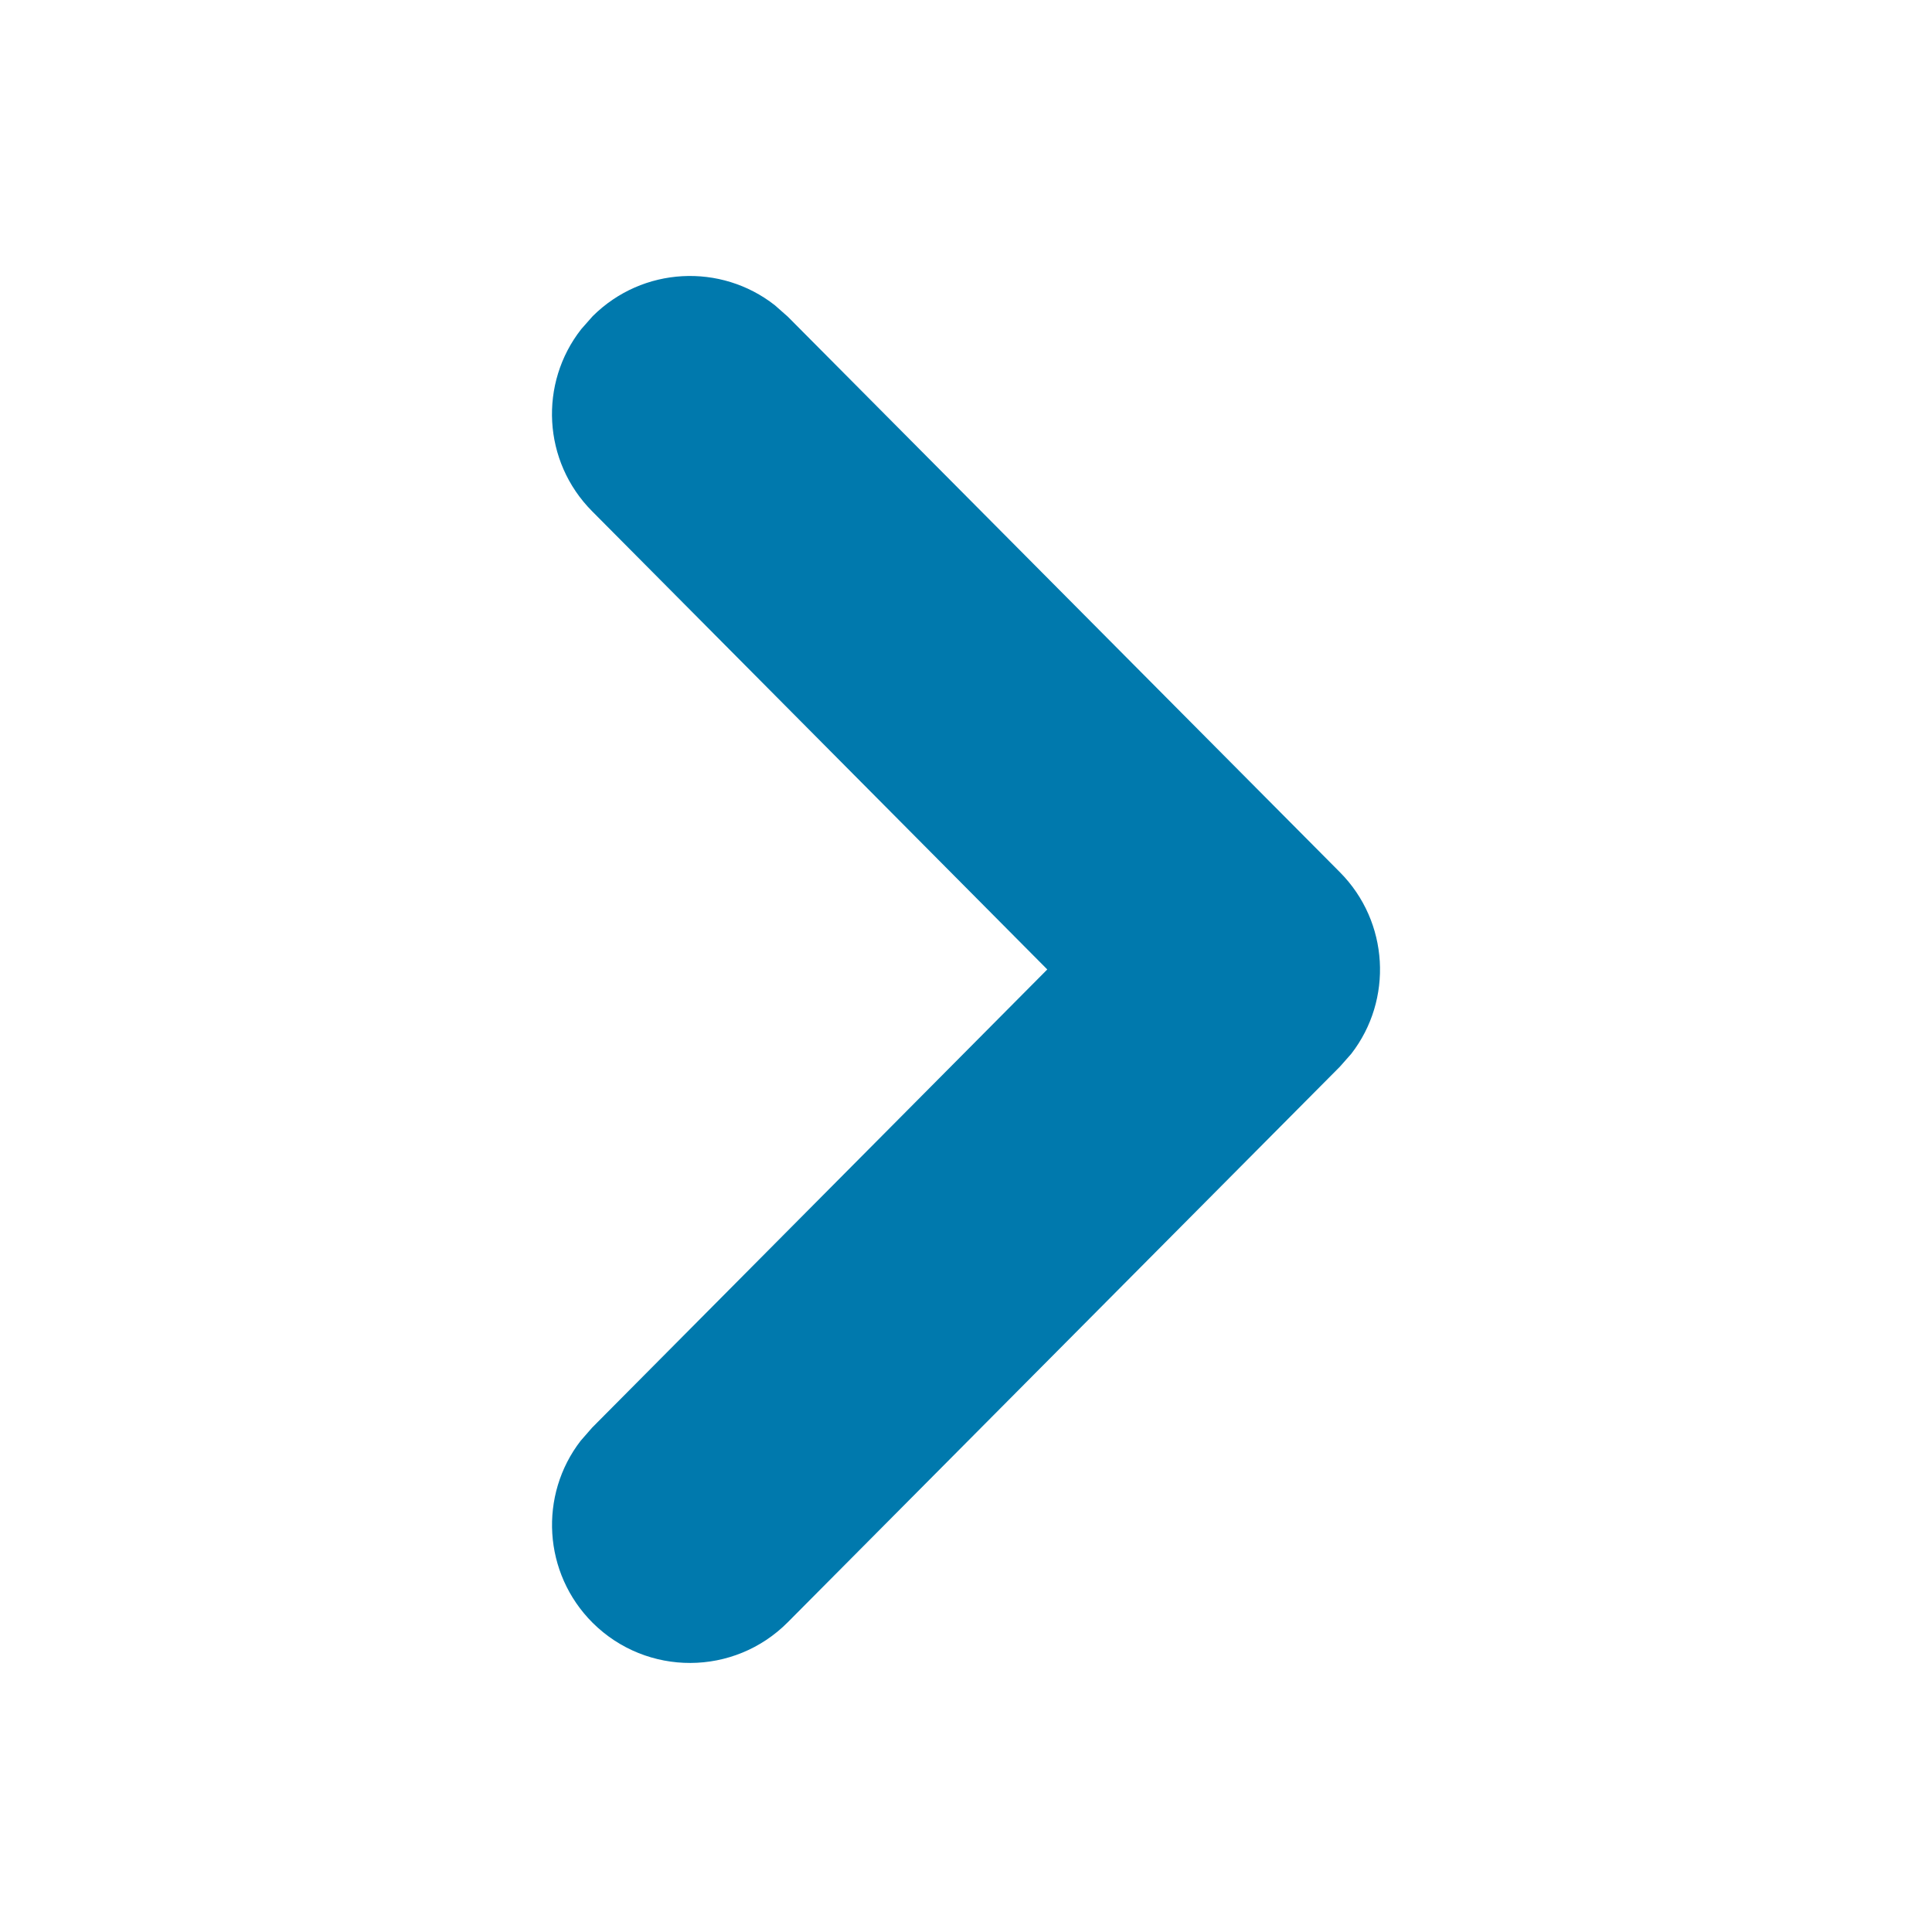 <svg xmlns="http://www.w3.org/2000/svg" width="14" height="14" viewBox="0 0 14 14">
  <path fill="#0079AD" d="M4.295,2.291 C4.657,1.931 5.224,1.905 5.615,2.212 L5.709,2.295 L9.709,6.32 C10.067,6.68 10.095,7.245 9.792,7.636 L9.709,7.73 L5.709,11.755 C5.32,12.147 4.687,12.149 4.295,11.76 C3.934,11.4 3.904,10.833 4.208,10.44 L4.291,10.345 L7.589,7.025 L4.291,3.705 C3.931,3.343 3.905,2.776 4.212,2.385 L4.295,2.291 Z"/>
</svg>
